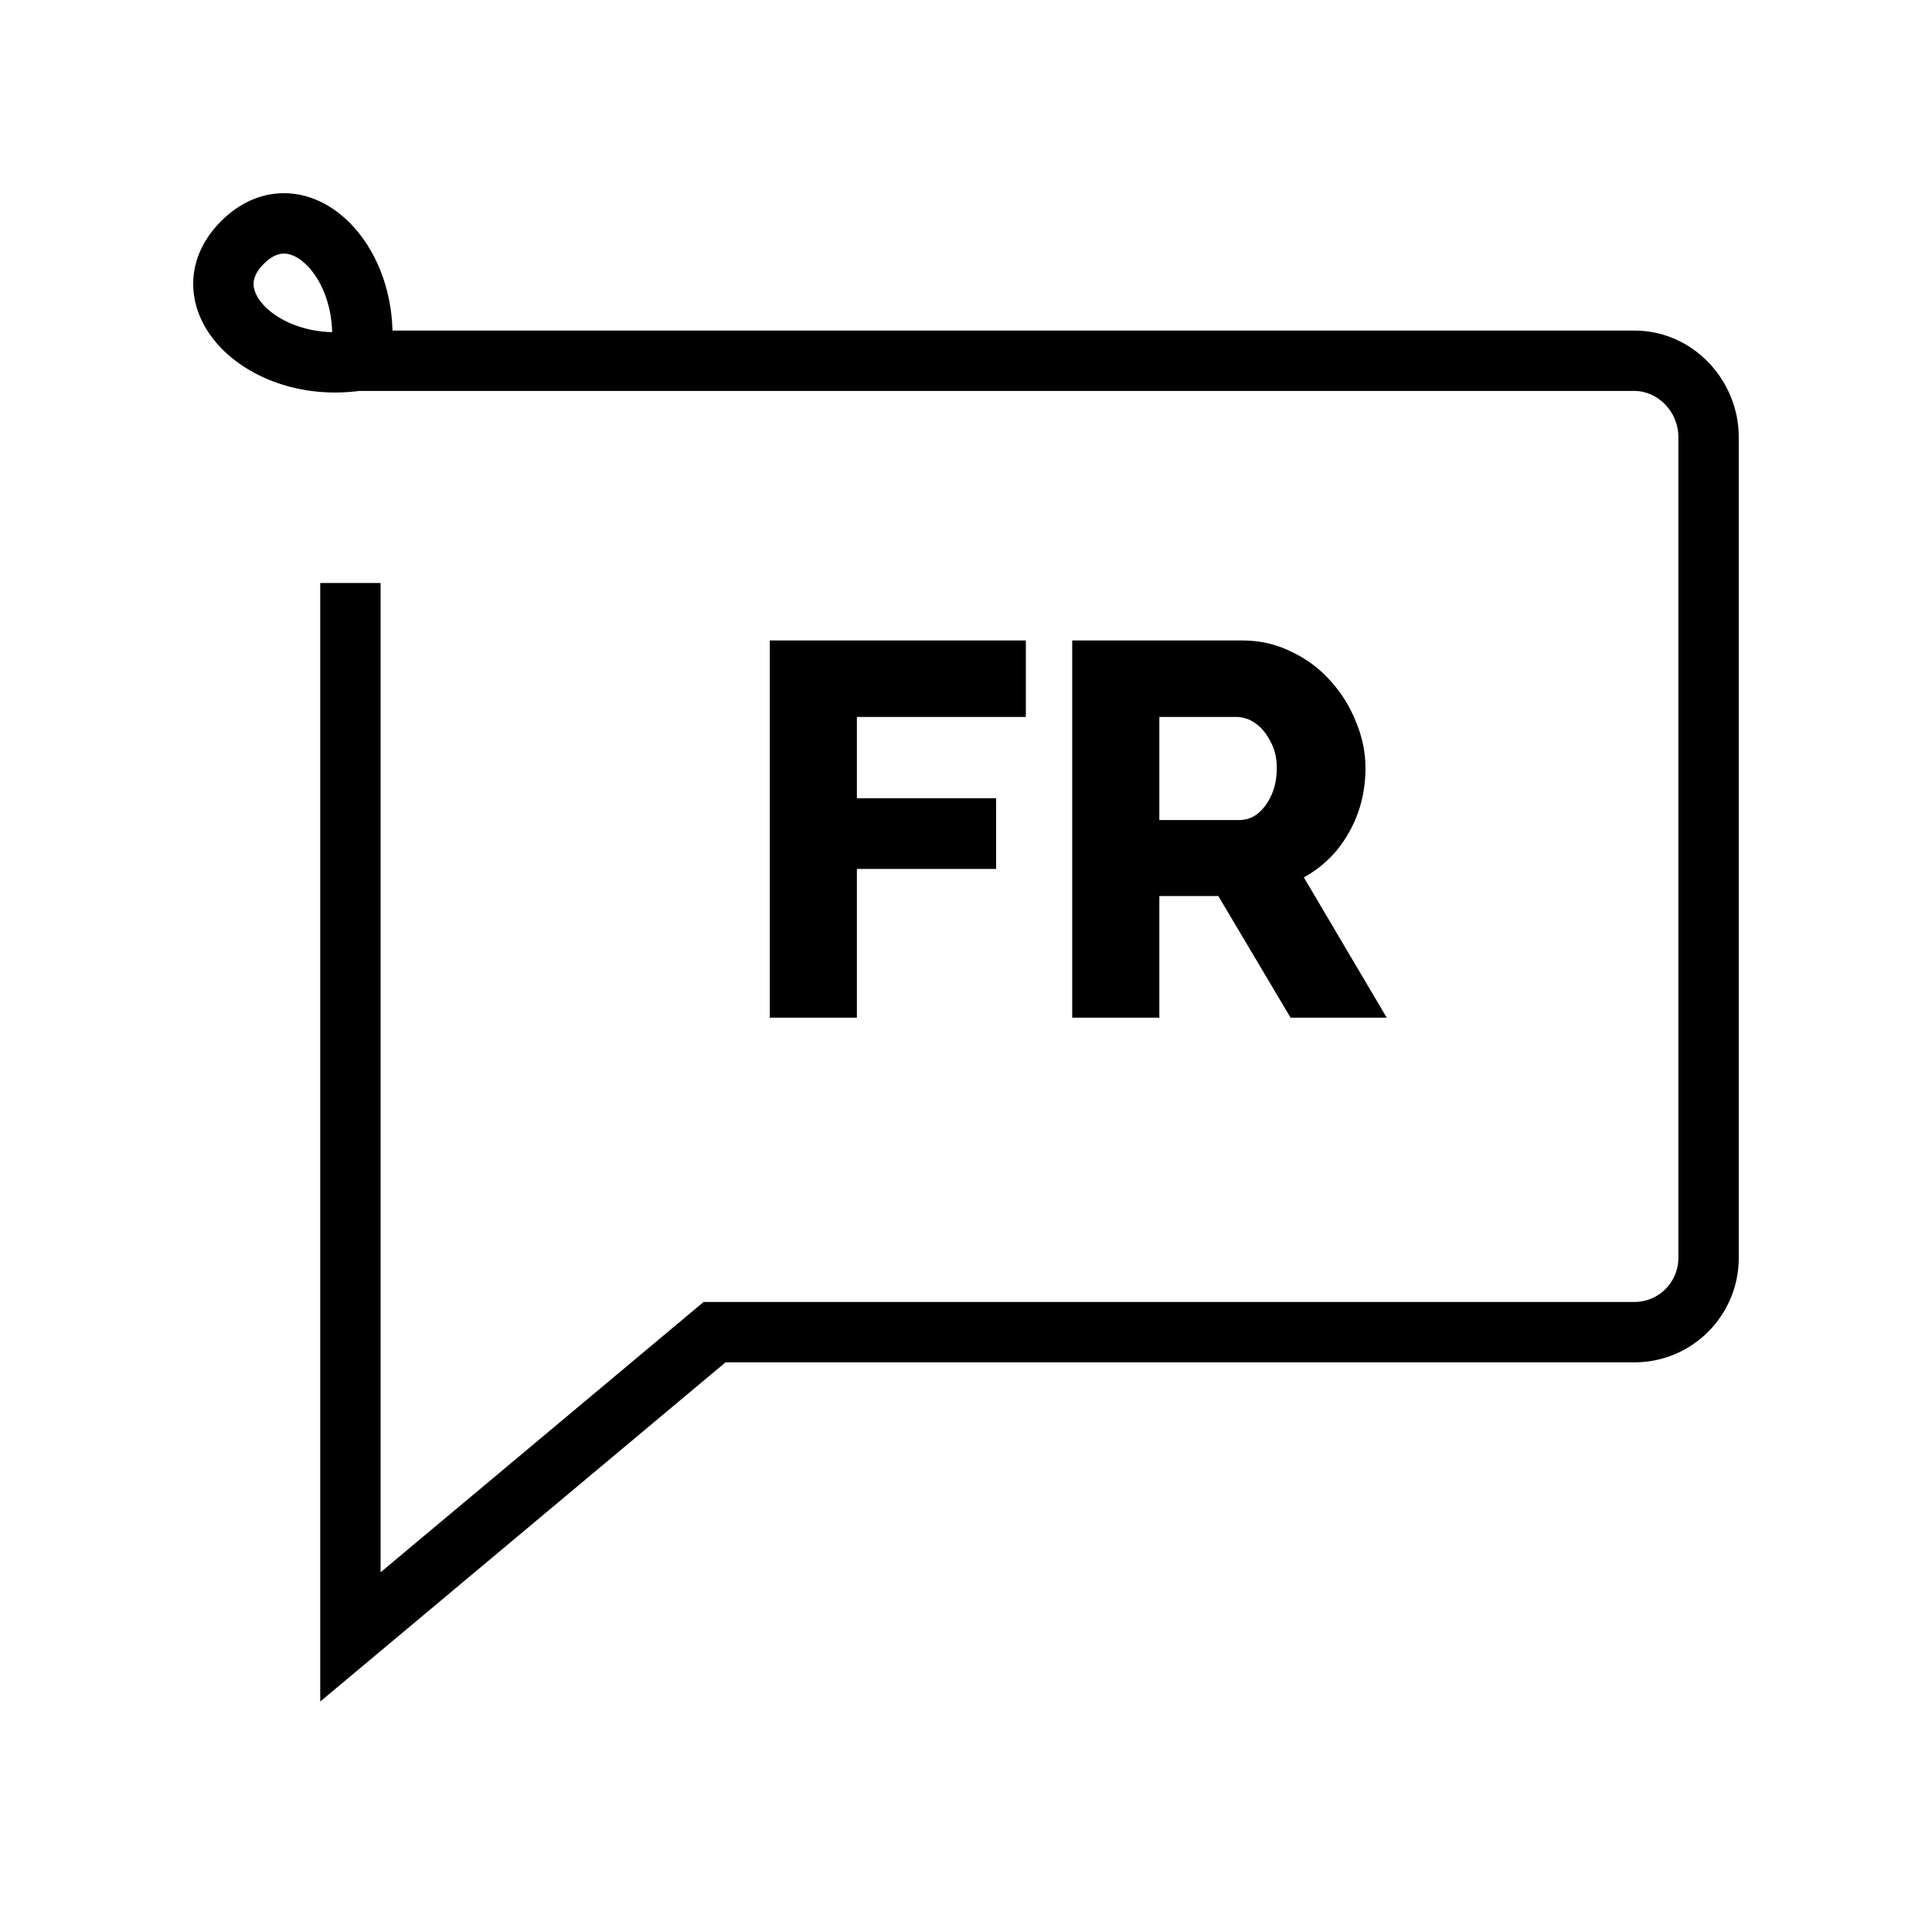<svg width="40" height="40" viewBox="0 0 40 40" fill="none" xmlns="http://www.w3.org/2000/svg">
<g clip-path="url(#clip0_986_9591)">
<path fill-rule="evenodd" clip-rule="evenodd" d="M4.578 4.578C4.176 4.979 3.971 5.468 4.003 5.981C4.034 6.479 4.282 6.914 4.618 7.246C5.26 7.881 6.315 8.241 7.435 8.094H8.791H33.838C34.321 8.094 34.749 8.52 34.749 9.047V26.043C34.749 26.549 34.341 26.956 33.838 26.956H14.794H14.567L14.393 27.102L7.88 32.552V12.07H6.63V33.89V35.228L7.656 34.37L15.021 28.206H33.838C35.033 28.206 35.999 27.237 35.999 26.043V9.047C35.999 7.873 35.053 6.844 33.838 6.844H8.791H8.126C8.104 5.952 7.768 5.145 7.246 4.618C6.914 4.282 6.479 4.034 5.981 4.003C5.468 3.971 4.979 4.176 4.578 4.578ZM6.358 5.497C6.635 5.777 6.863 6.276 6.877 6.877C6.276 6.863 5.777 6.635 5.497 6.358C5.323 6.186 5.258 6.024 5.251 5.904C5.244 5.798 5.276 5.647 5.462 5.462C5.647 5.276 5.798 5.244 5.904 5.251C6.024 5.258 6.186 5.323 6.358 5.497ZM15.937 21.07V13.26H21.239V14.844H17.741V16.527H20.623V17.99H17.741V21.07H15.937ZM22.199 21.07V13.26H25.719C26.086 13.26 26.423 13.337 26.731 13.491C27.047 13.638 27.318 13.839 27.545 14.096C27.773 14.345 27.949 14.628 28.073 14.943C28.205 15.258 28.271 15.577 28.271 15.9C28.271 16.223 28.22 16.531 28.117 16.824C28.015 17.11 27.868 17.37 27.677 17.605C27.487 17.832 27.259 18.019 26.995 18.166L28.711 21.07H26.72L25.224 18.551H24.003V21.07H22.199ZM24.003 16.978H25.653C25.8 16.978 25.928 16.934 26.038 16.846C26.156 16.751 26.251 16.622 26.324 16.461C26.398 16.3 26.434 16.113 26.434 15.9C26.434 15.687 26.39 15.504 26.302 15.35C26.222 15.189 26.119 15.064 25.994 14.976C25.87 14.888 25.738 14.844 25.598 14.844H24.003V16.978Z" fill="black"/>
</g>
<defs>
<clipPath id="clip0_986_9591">
<rect width="40" height="40" fill="white"/>
</clipPath>
</defs>
</svg>
